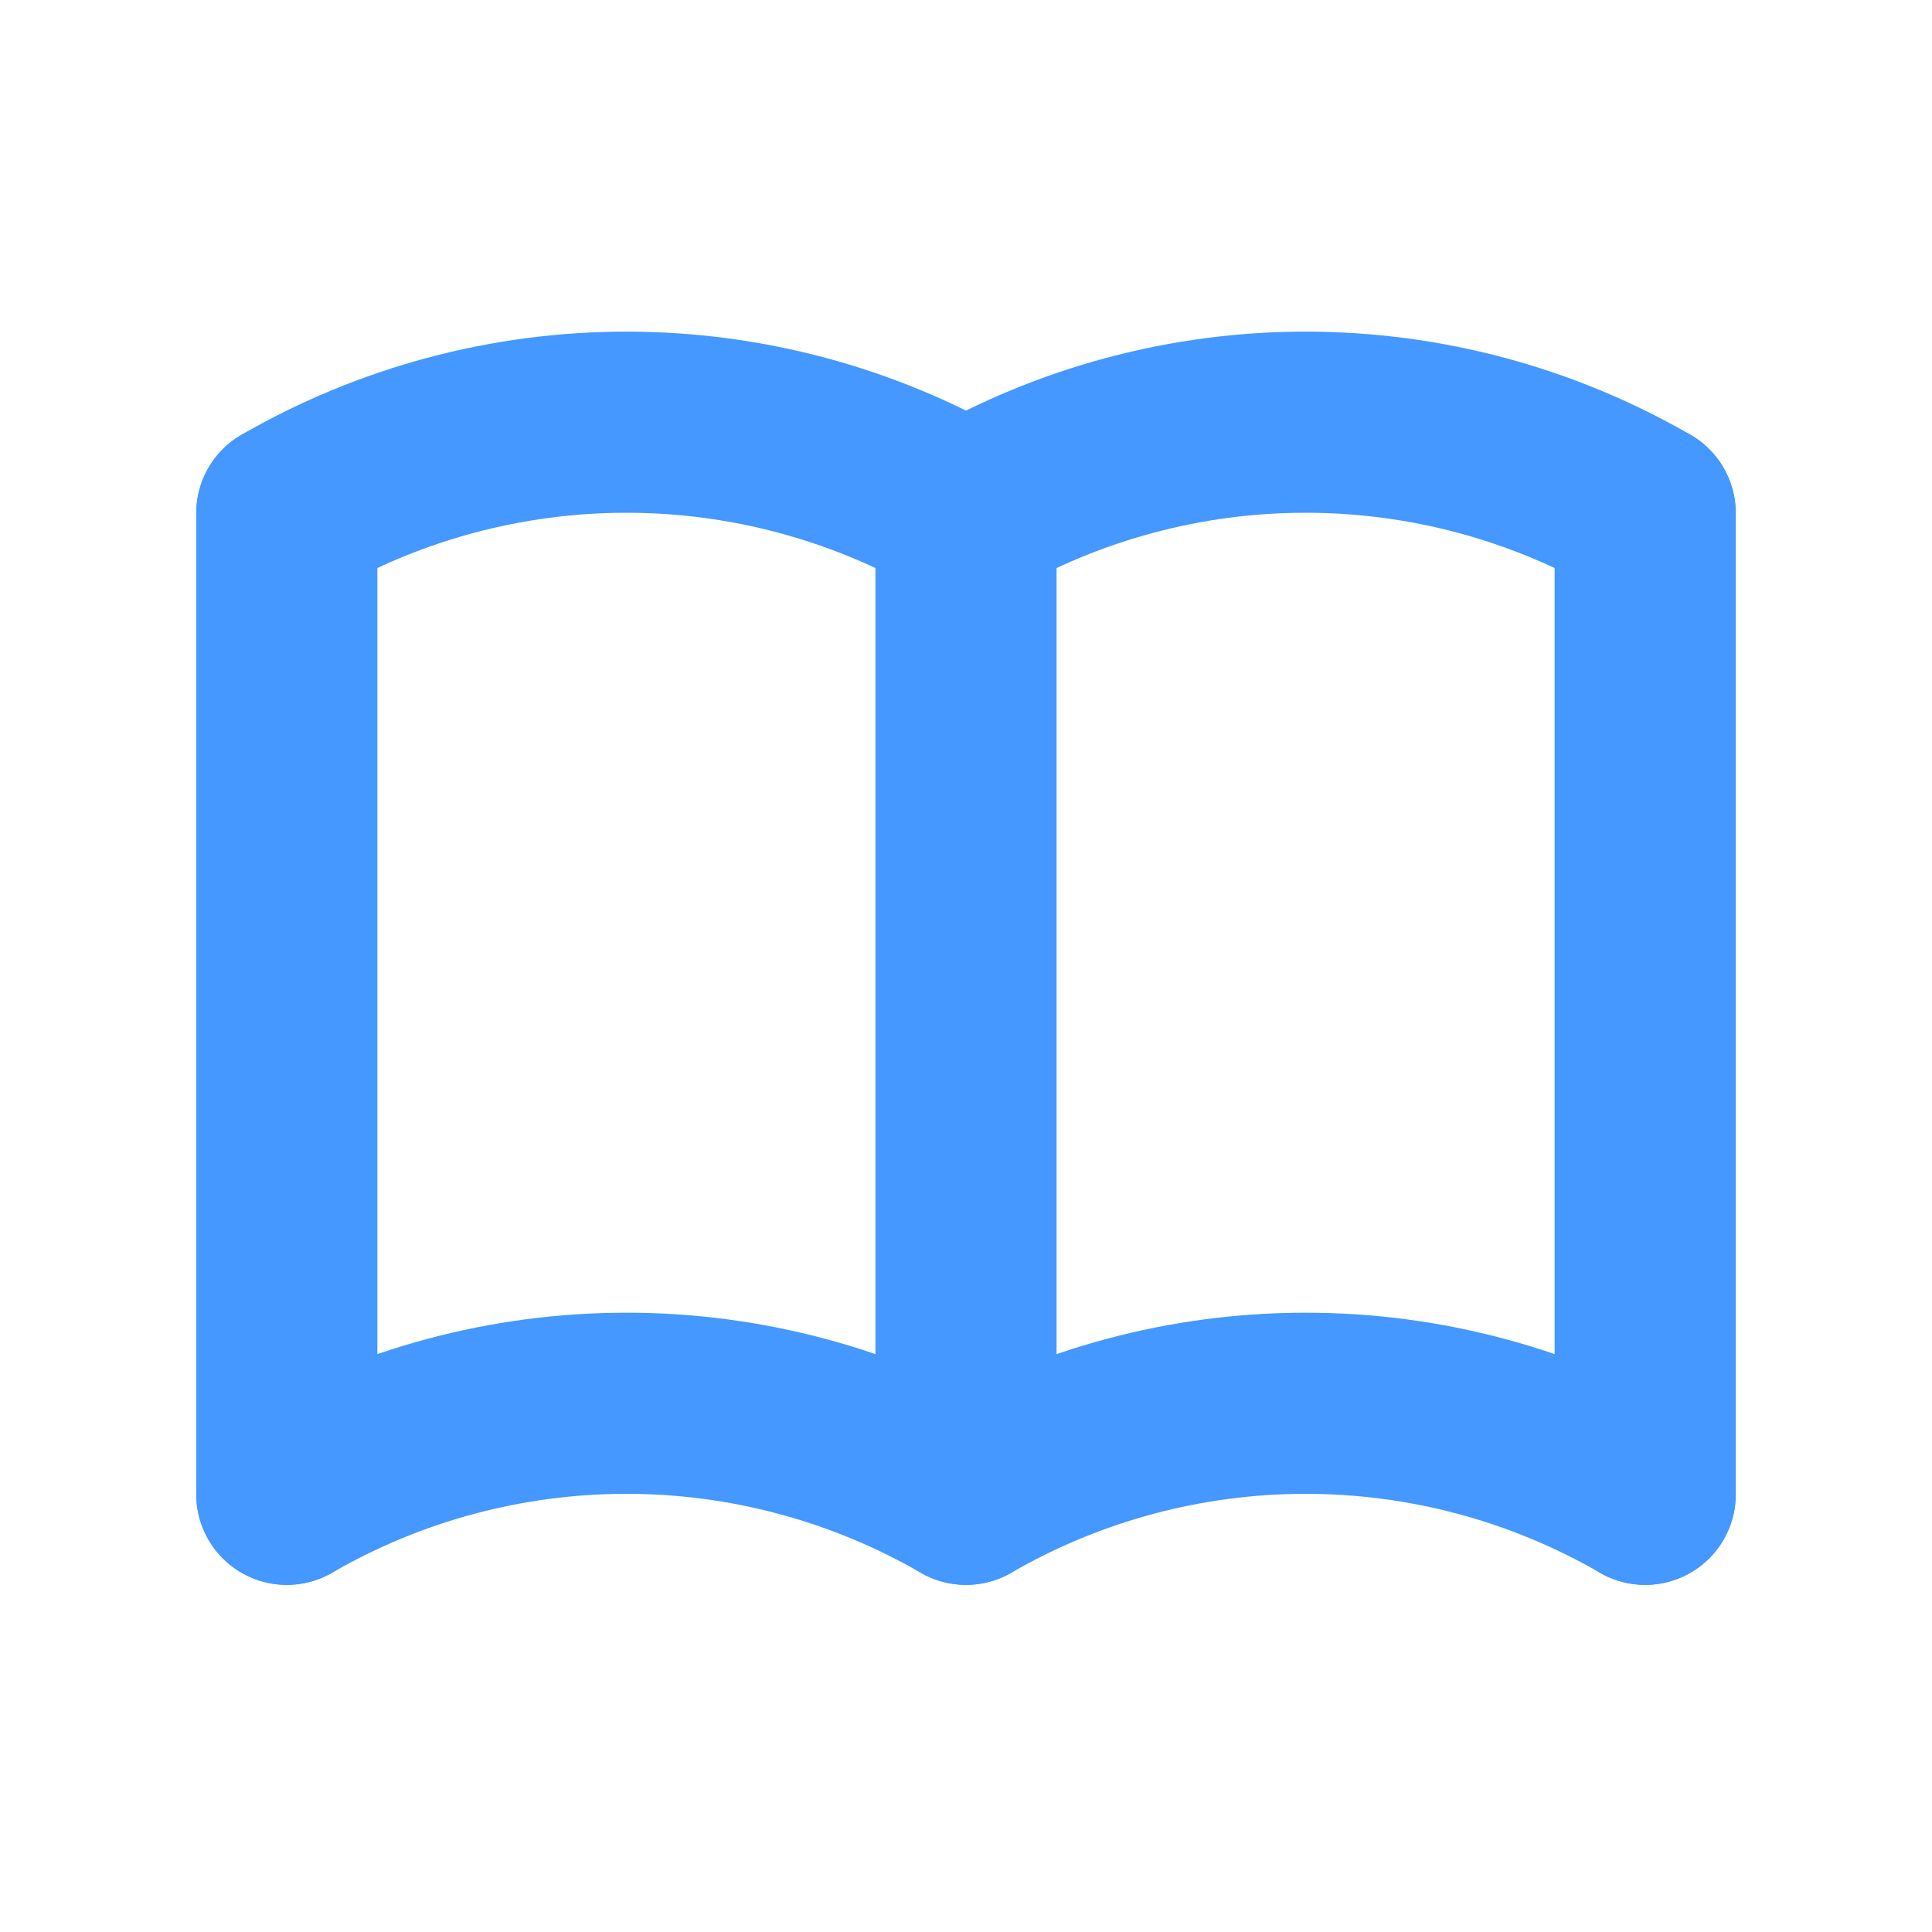 <svg width="40" height="40" viewBox="0 0 40 40" fill="none" xmlns="http://www.w3.org/2000/svg">
<g clip-path="url(#clip0_30_157)">
<path d="M5.938 30.938C8.075 29.703 10.5 29.053 12.969 29.053C15.437 29.053 17.862 29.703 20 30.938C22.138 29.703 24.563 29.053 27.031 29.053C29.5 29.053 31.925 29.703 34.062 30.938" stroke="#4498FF" stroke-width="3.75" stroke-linecap="round" stroke-linejoin="round"/>
<path d="M5.938 10.625C8.075 9.391 10.5 8.741 12.969 8.741C15.437 8.741 17.862 9.391 20 10.625C22.138 9.391 24.563 8.741 27.031 8.741C29.5 8.741 31.925 9.391 34.062 10.625" stroke="#4498FF" stroke-width="3.75" stroke-linecap="round" stroke-linejoin="round"/>
<path d="M5.938 10.625V30.938" stroke="#4498FF" stroke-width="3.75" stroke-linecap="round" stroke-linejoin="round"/>
<path d="M20 10.625V30.938" stroke="#4498FF" stroke-width="3.75" stroke-linecap="round" stroke-linejoin="round"/>
<path d="M34.062 10.625V30.938" stroke="#4498FF" stroke-width="3.75" stroke-linecap="round" stroke-linejoin="round"/>
</g>
<defs>
<clipPath id="clip0_30_157">
<rect width="37.5" height="37.5" fill="white" transform="translate(1.25 1.25)"/>
</clipPath>
</defs>
</svg>

